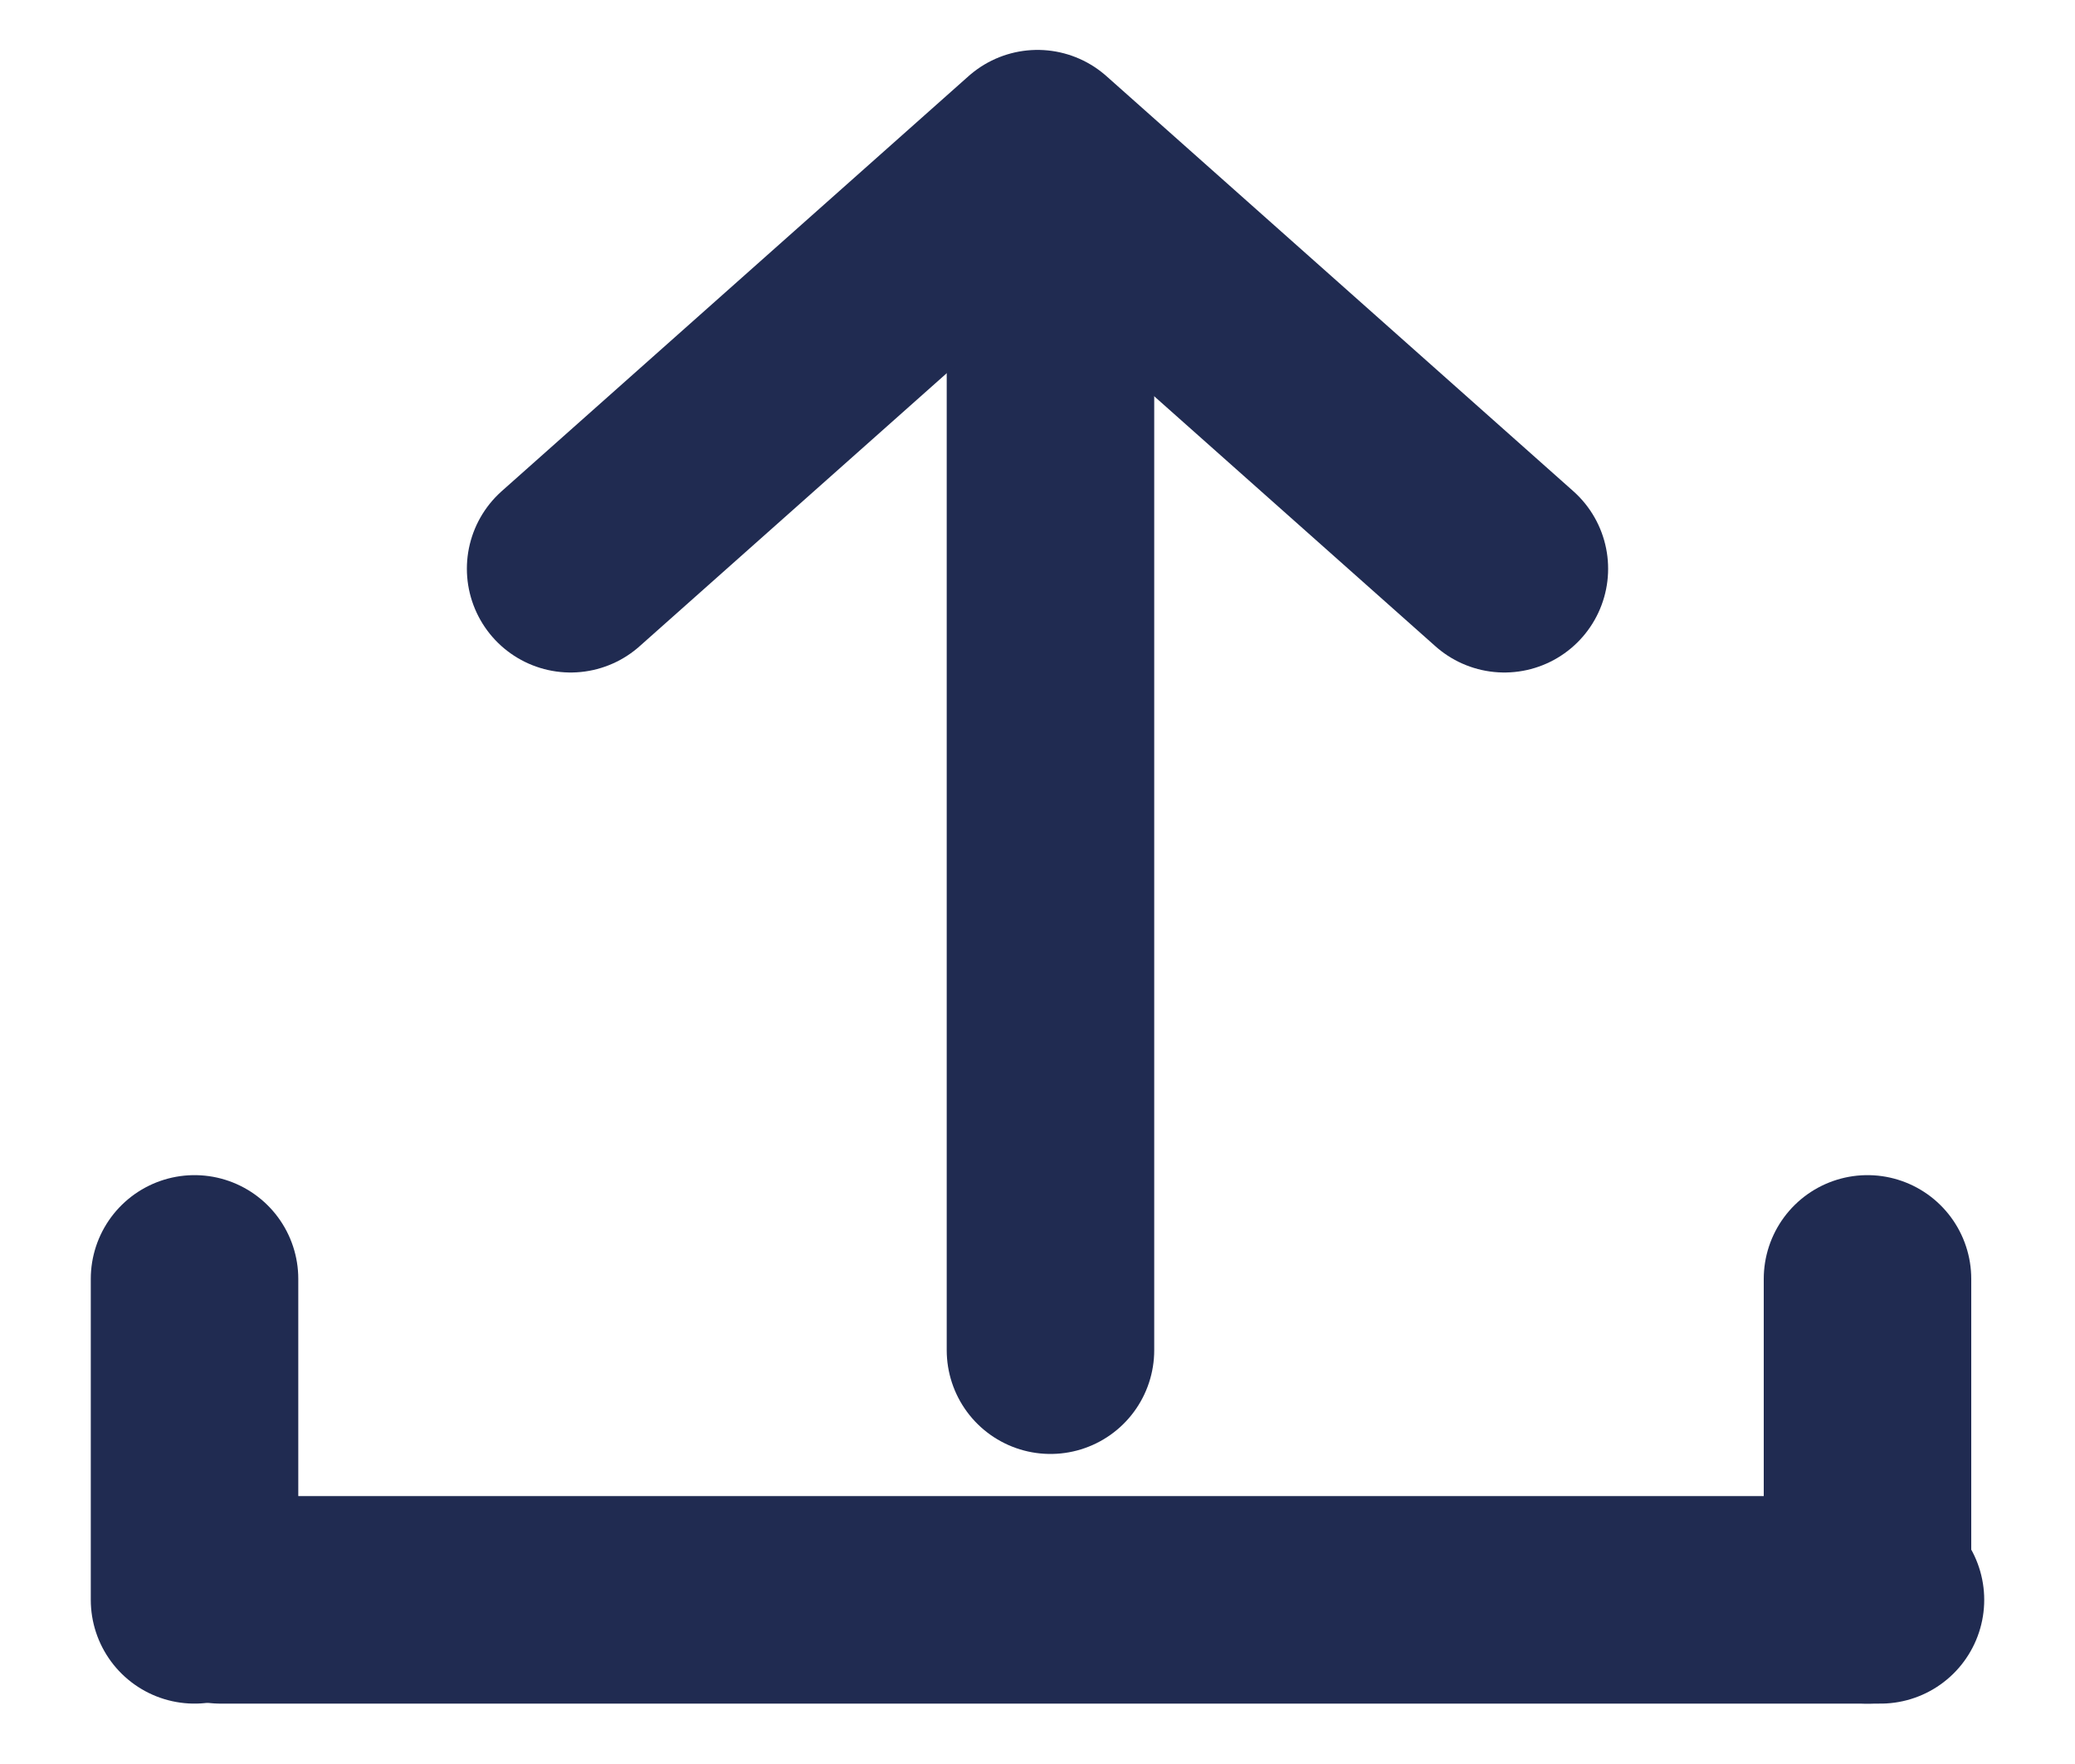 <svg width="20" height="17" viewBox="0 0 20 17" fill="none" xmlns="http://www.w3.org/2000/svg">
<path d="M10.125 13.012L10.125 2.356" stroke="#202B51" stroke-width="2" stroke-linecap="round" stroke-linejoin="round"/>
<path d="M2.125 15.418L18.125 15.418" stroke="#202B51" stroke-width="2" stroke-linecap="round" stroke-linejoin="round"/>
<path d="M1.875 15.418L1.875 12.325" stroke="#202B51" stroke-width="2" stroke-linecap="round" stroke-linejoin="round"/>
<path d="M18 15.418L18 12.325" stroke="#202B51" stroke-width="2" stroke-linecap="round" stroke-linejoin="round"/>
<path d="M5.5 5.481L10 1.481L14.5 5.481" stroke="#202B51" stroke-width="2" stroke-linecap="round" stroke-linejoin="round"/>
</svg>
